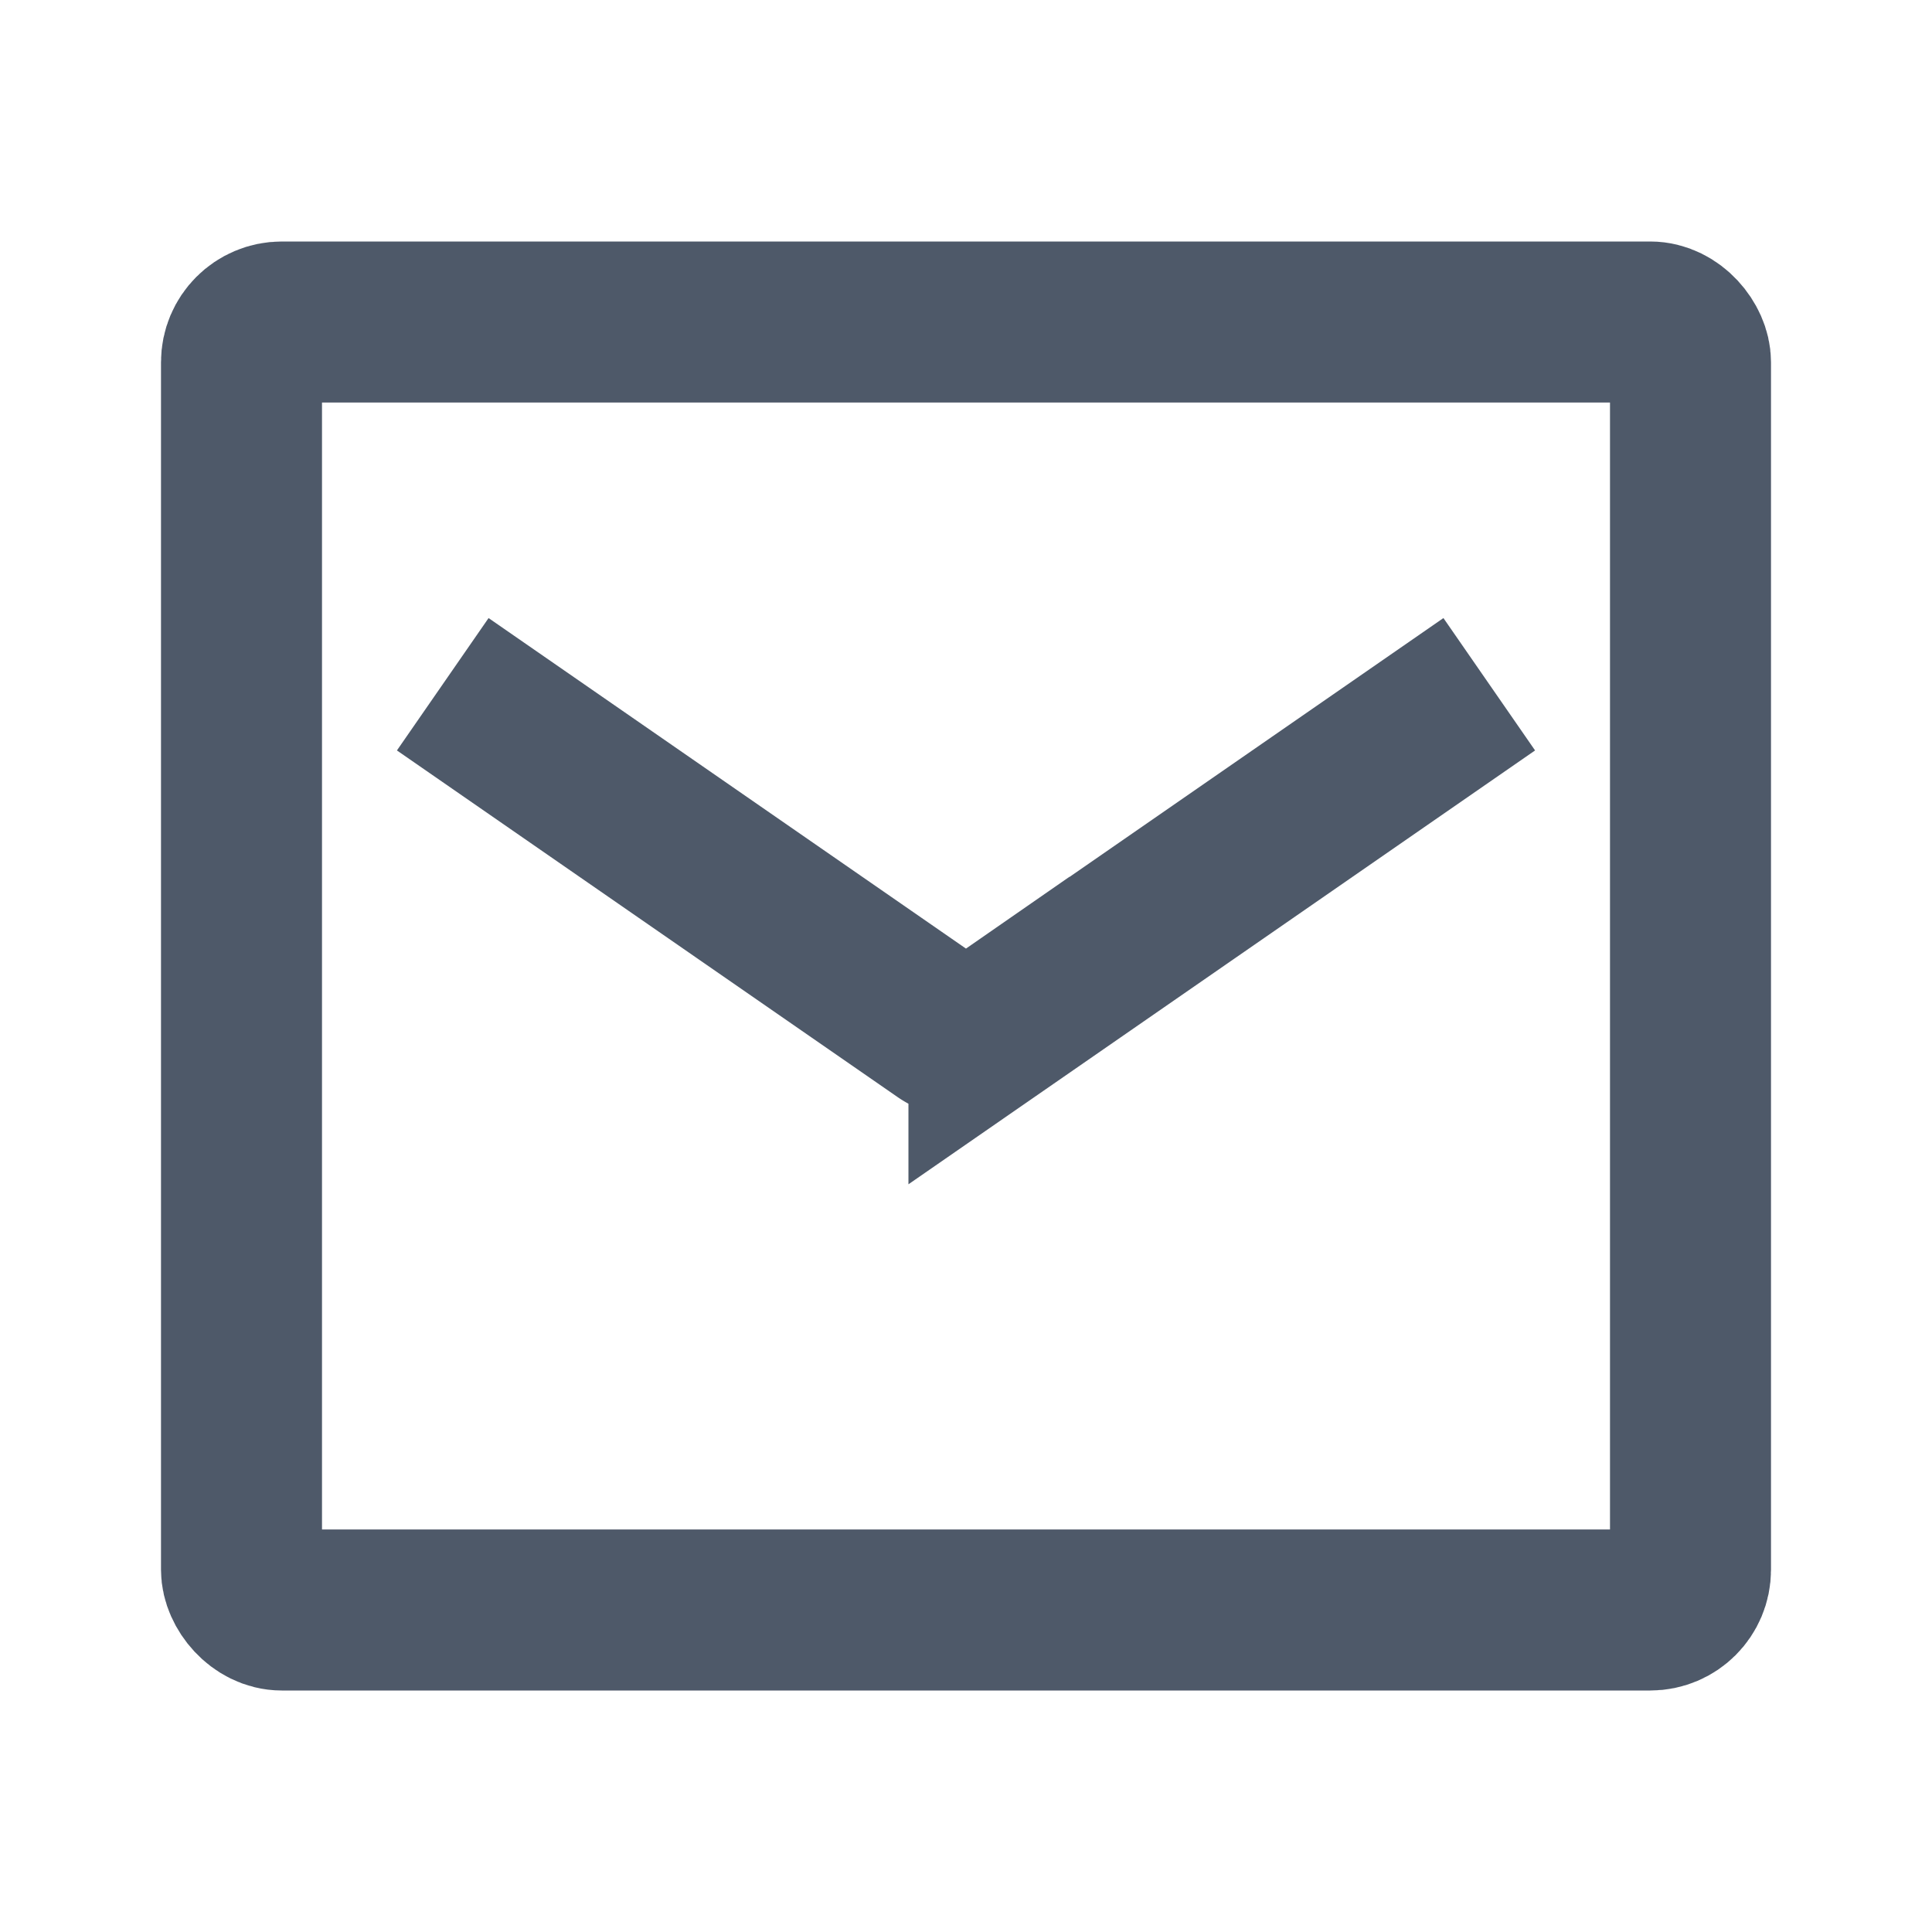 <svg width="48" height="48" viewBox="0 0 48 48" fill="none"><rect x="6" y="8" width="36" height="32" rx="1" stroke="#4E5969" stroke-width="4"/><path d="M37 17l-12.43 8.606a1 1 0 01-1.14 0L11 17" stroke="#4E5969" stroke-width="4"/></svg>
